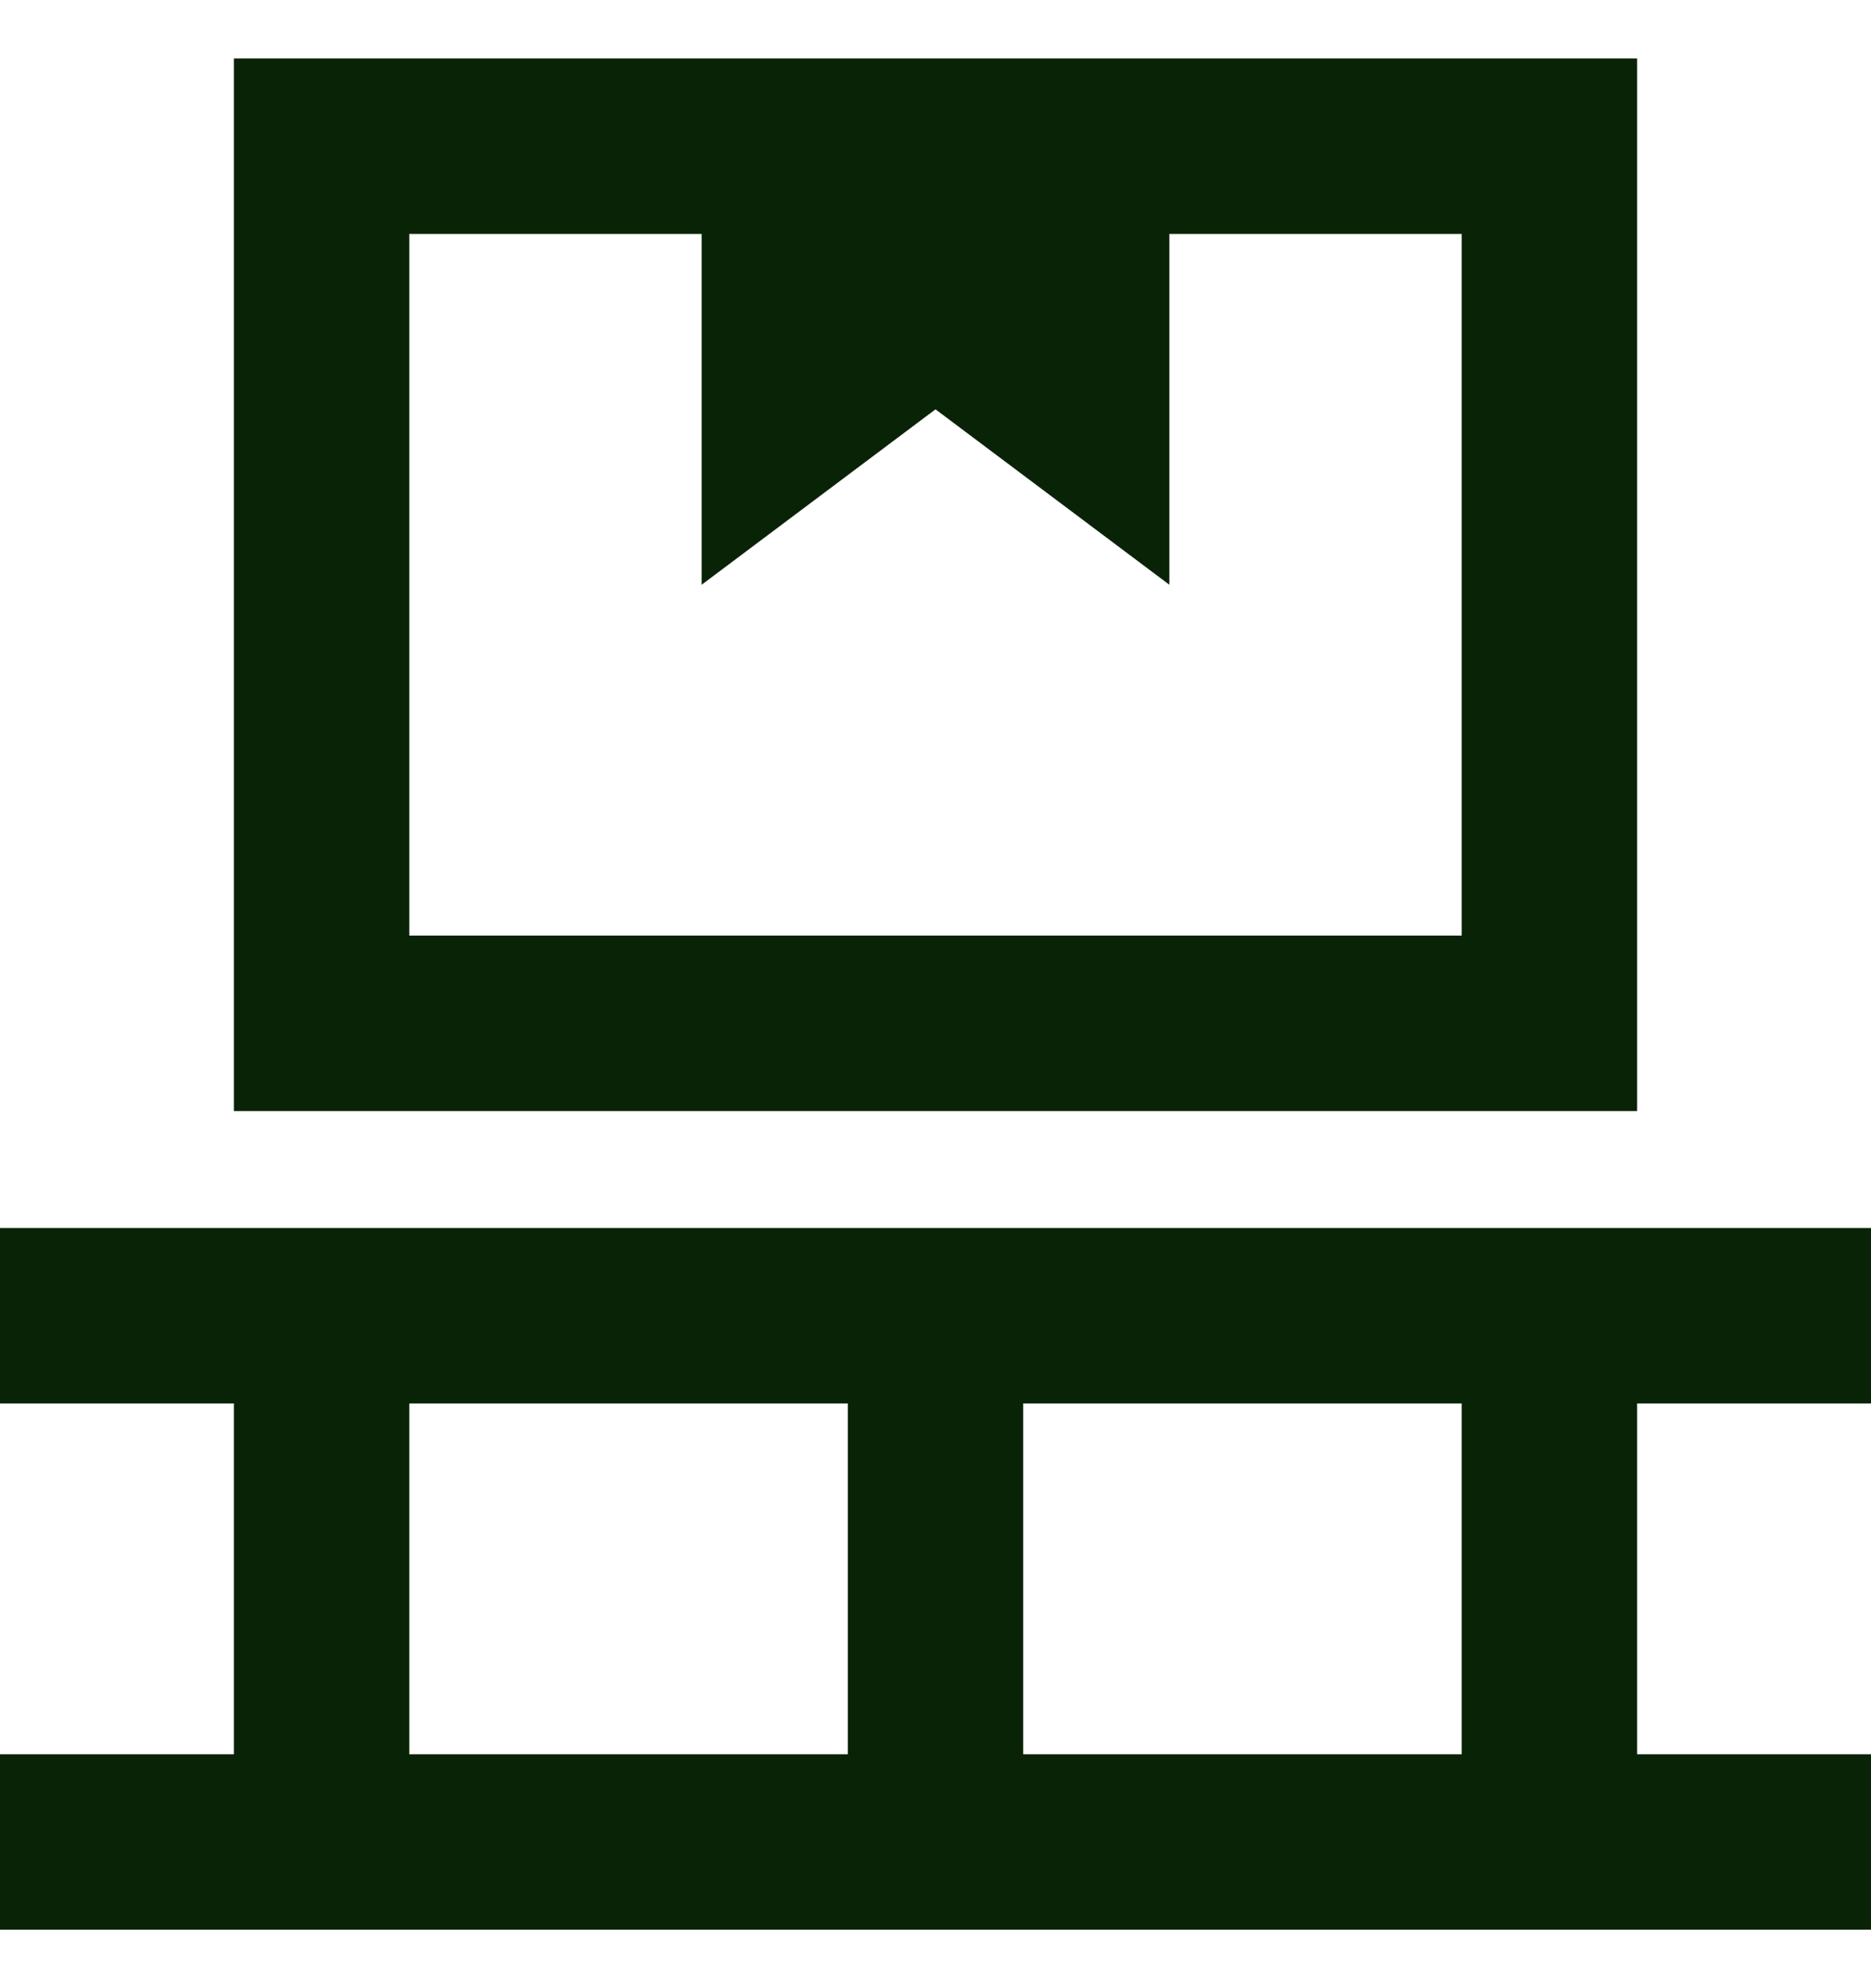 <svg width="16" height="17" viewBox="0 0 16 17" fill="none" xmlns="http://www.w3.org/2000/svg">
<g clip-path="url(#clip0_8581_27398)">
<path d="M12.5 2H10V5L8 3.5L6 5V2H3.5V8H12.5V2ZM12.5 0.5H14V2V8V9.5H12.5H3.5H2V8V2V0.5H3.5H6H10H12.5ZM0 10.5H0.75H2H2.75H3.5H7.25H8H8.75H12.5H13.25H14H15.25H16V12H15.25H14V15H15.25H16V16.5H15.25H14H13.25H12.5H8.75H8H7.25H3.5H2.75H2H0.75H0V15H0.75H2V12H0.75H0V10.5ZM3.5 15H7.25V12H3.5V15ZM8.75 15H12.5V12H8.75V15Z" fill="#092306"/>
</g>
<defs>
<clipPath id="clip0_8581_27398">
<rect width="16" height="16" fill="white" transform="translate(0 0.5)"/>
</clipPath>
</defs>
</svg>

